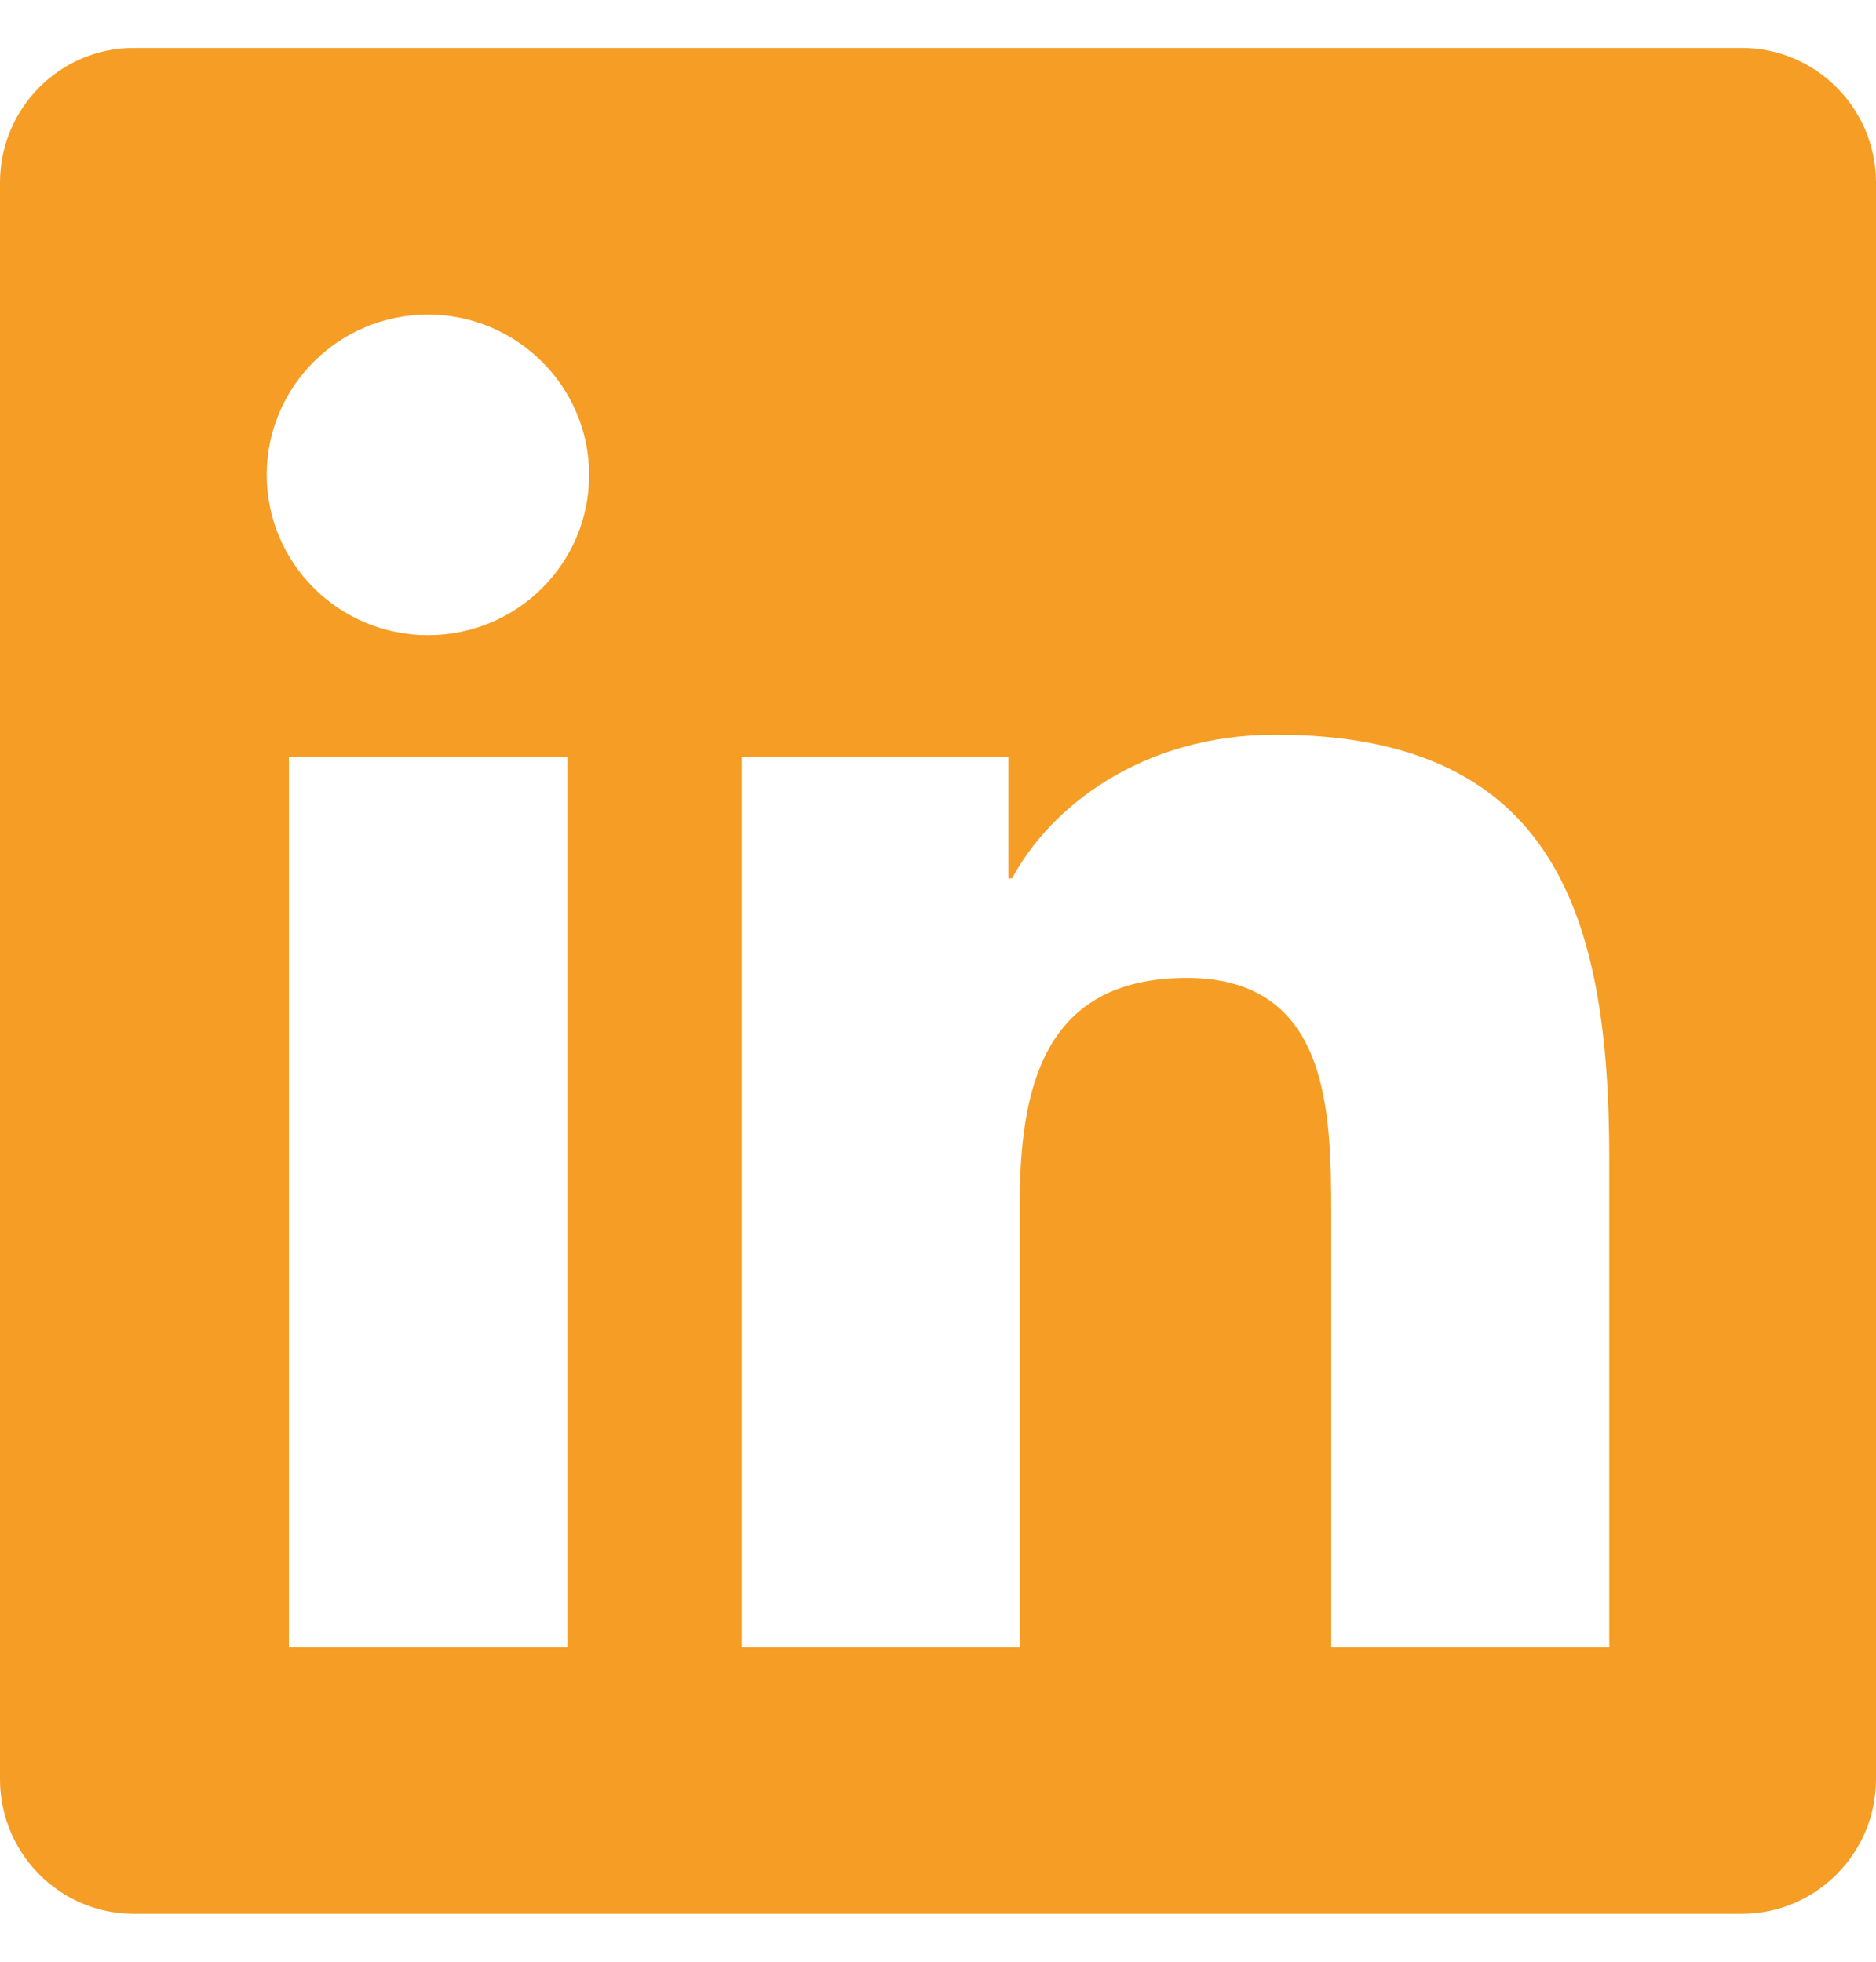 <svg width="22" height="23" viewBox="0 0 22 23" fill="none" xmlns="http://www.w3.org/2000/svg">
<path d="M20.429 0.562H1.567C0.702 0.562 0 1.271 0 2.14V20.86C0 21.73 0.702 22.438 1.567 22.438H20.429C21.293 22.438 22 21.73 22 20.86V2.14C22 1.271 21.293 0.562 20.429 0.562ZM6.649 19.312H3.388V8.873H6.654V19.312H6.649ZM5.019 7.447C3.973 7.447 3.128 6.603 3.128 5.567C3.128 4.532 3.973 3.688 5.019 3.688C6.06 3.688 6.909 4.532 6.909 5.567C6.909 6.607 6.065 7.447 5.019 7.447ZM18.872 19.312H15.611V14.234C15.611 13.023 15.587 11.466 13.917 11.466C12.218 11.466 11.958 12.784 11.958 14.146V19.312H8.697V8.873H11.825V10.299H11.869C12.306 9.479 13.372 8.614 14.958 8.614C18.258 8.614 18.872 10.777 18.872 13.59V19.312Z" fill="#F59D24"/>
</svg>
